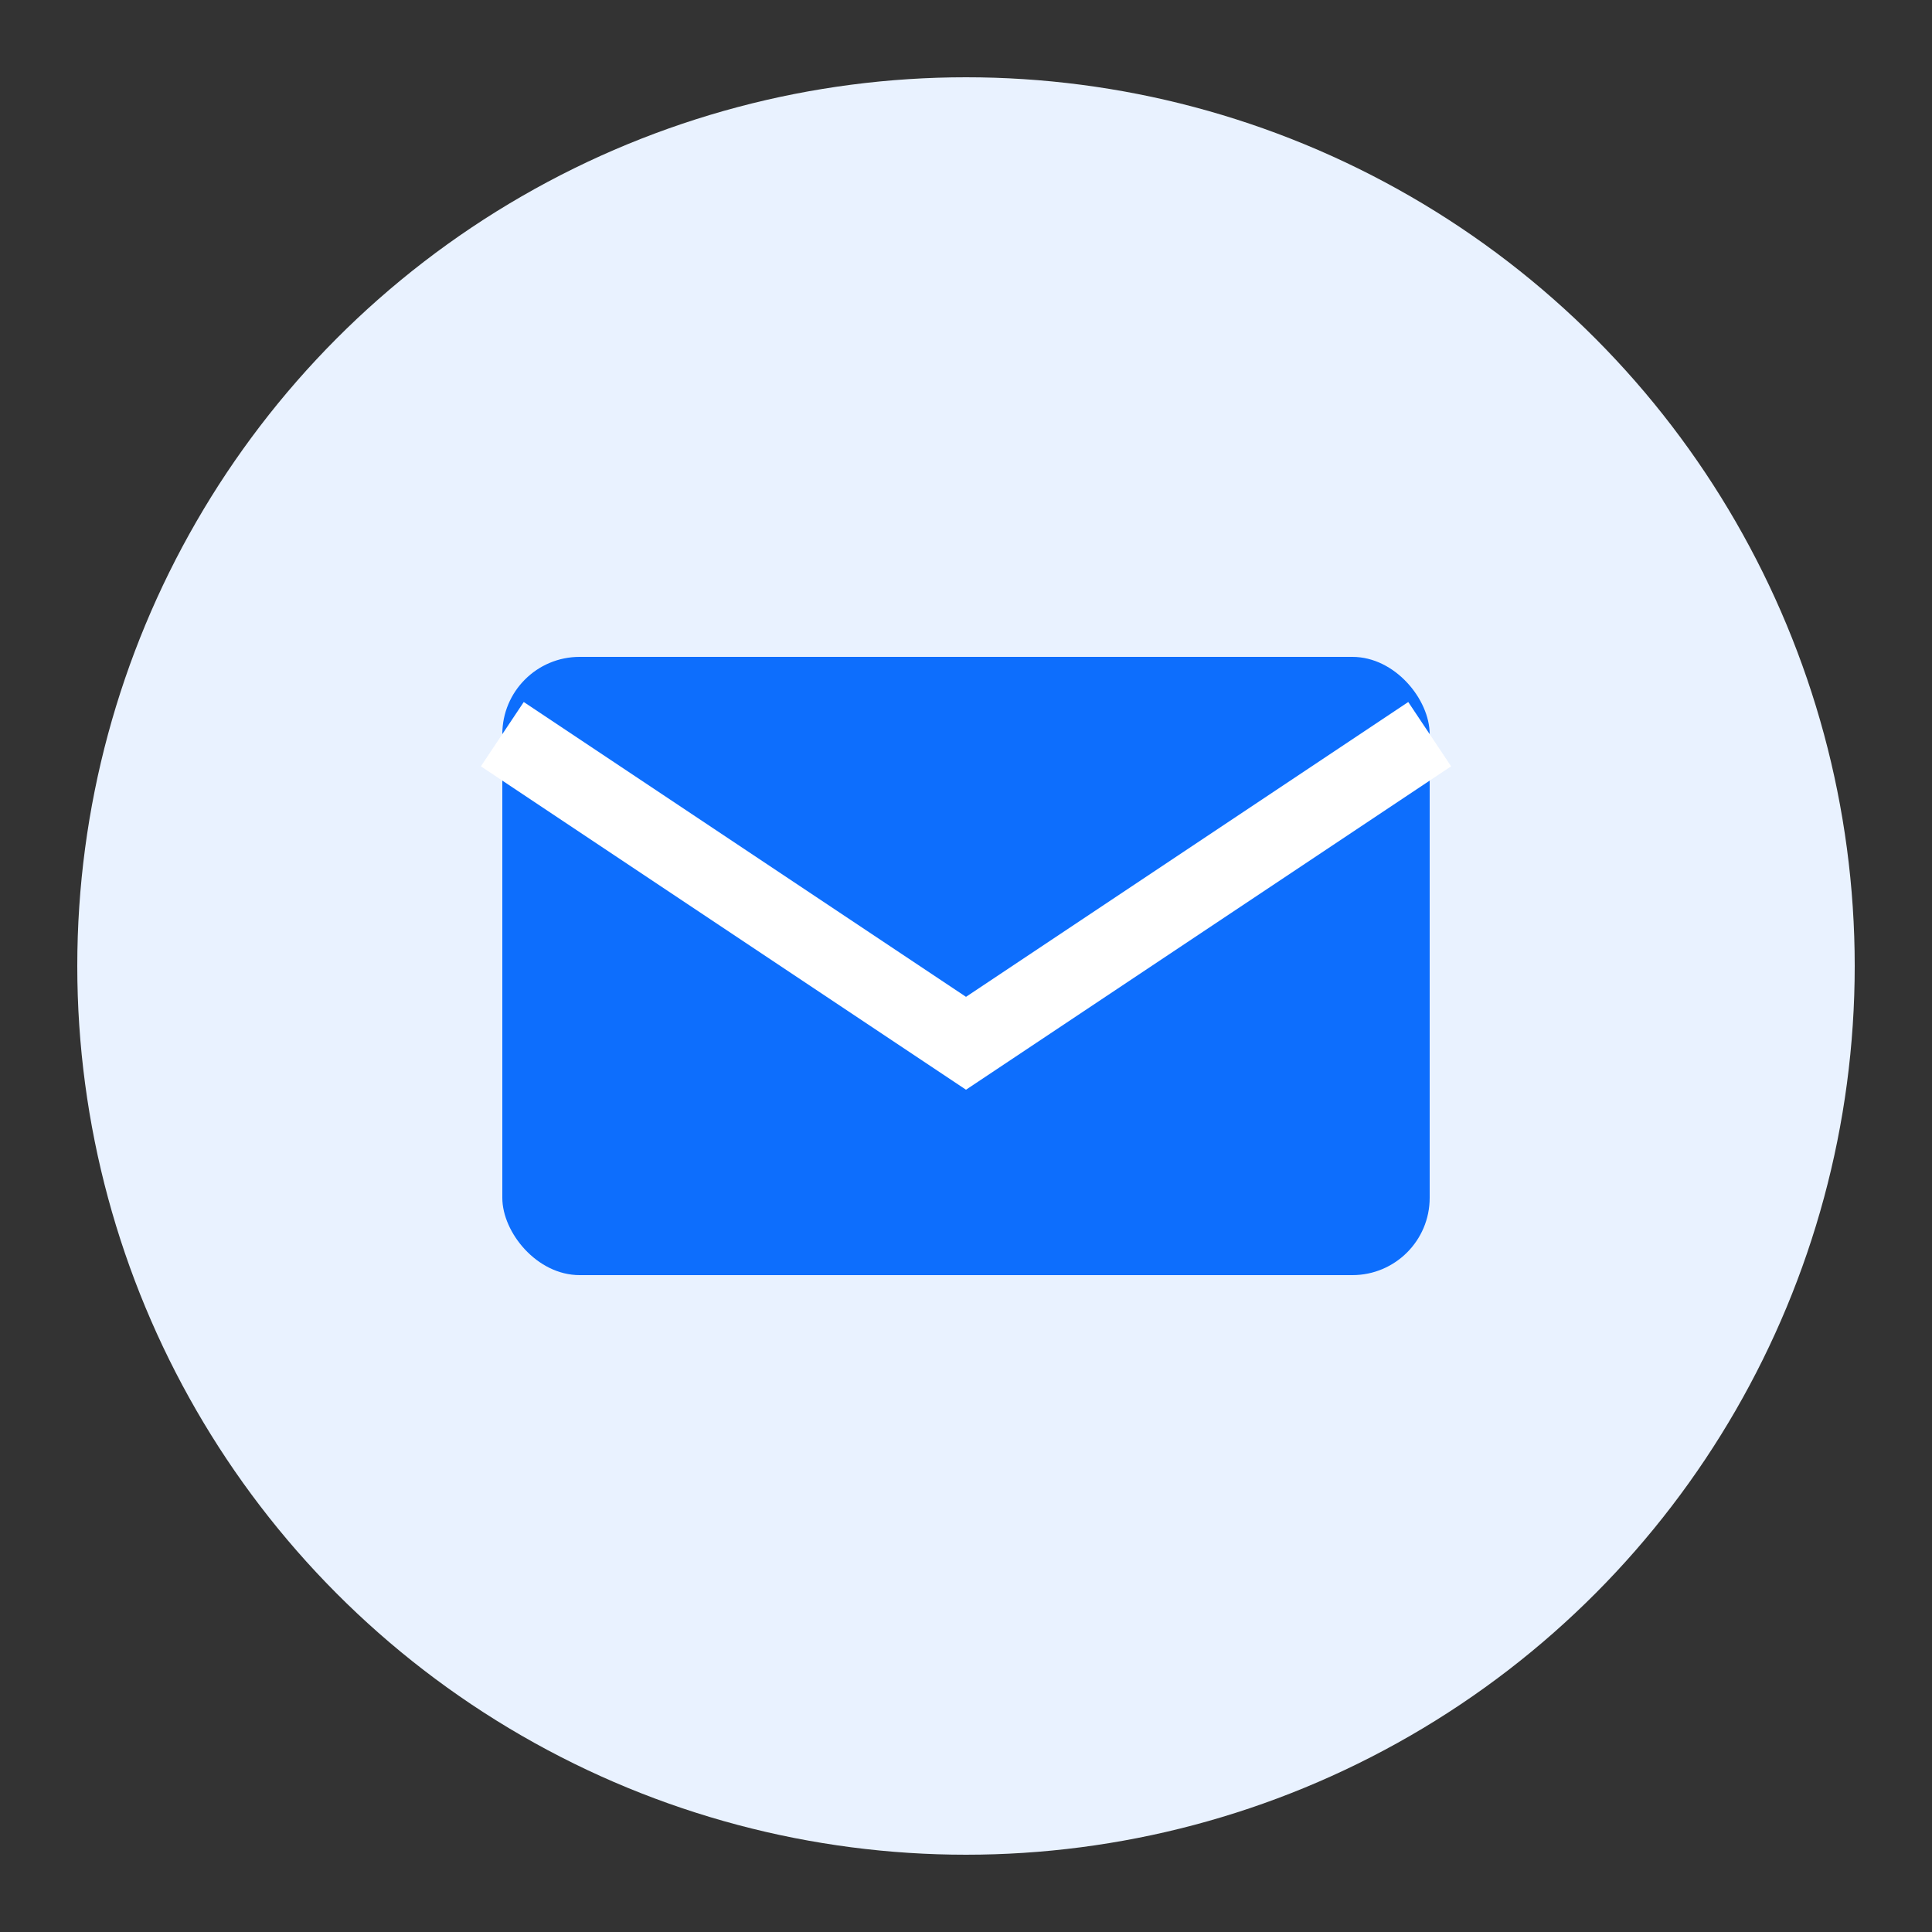 <svg xmlns="http://www.w3.org/2000/svg" width="50" height="50" viewBox="0 0 50 50">
  <rect x="0" y="0" width="50" height="50" fill="#333333" stroke="none"/>
  <circle cx="25" cy="25" r="23" fill="#e9f2ff"/>
  <rect x="13" y="17" width="24" height="16" rx="2" ry="2" fill="#0d6efd"/>
  <path d="M13,19 L25,27 L37,19" fill="none" stroke="#ffffff" stroke-width="2"/>
</svg>